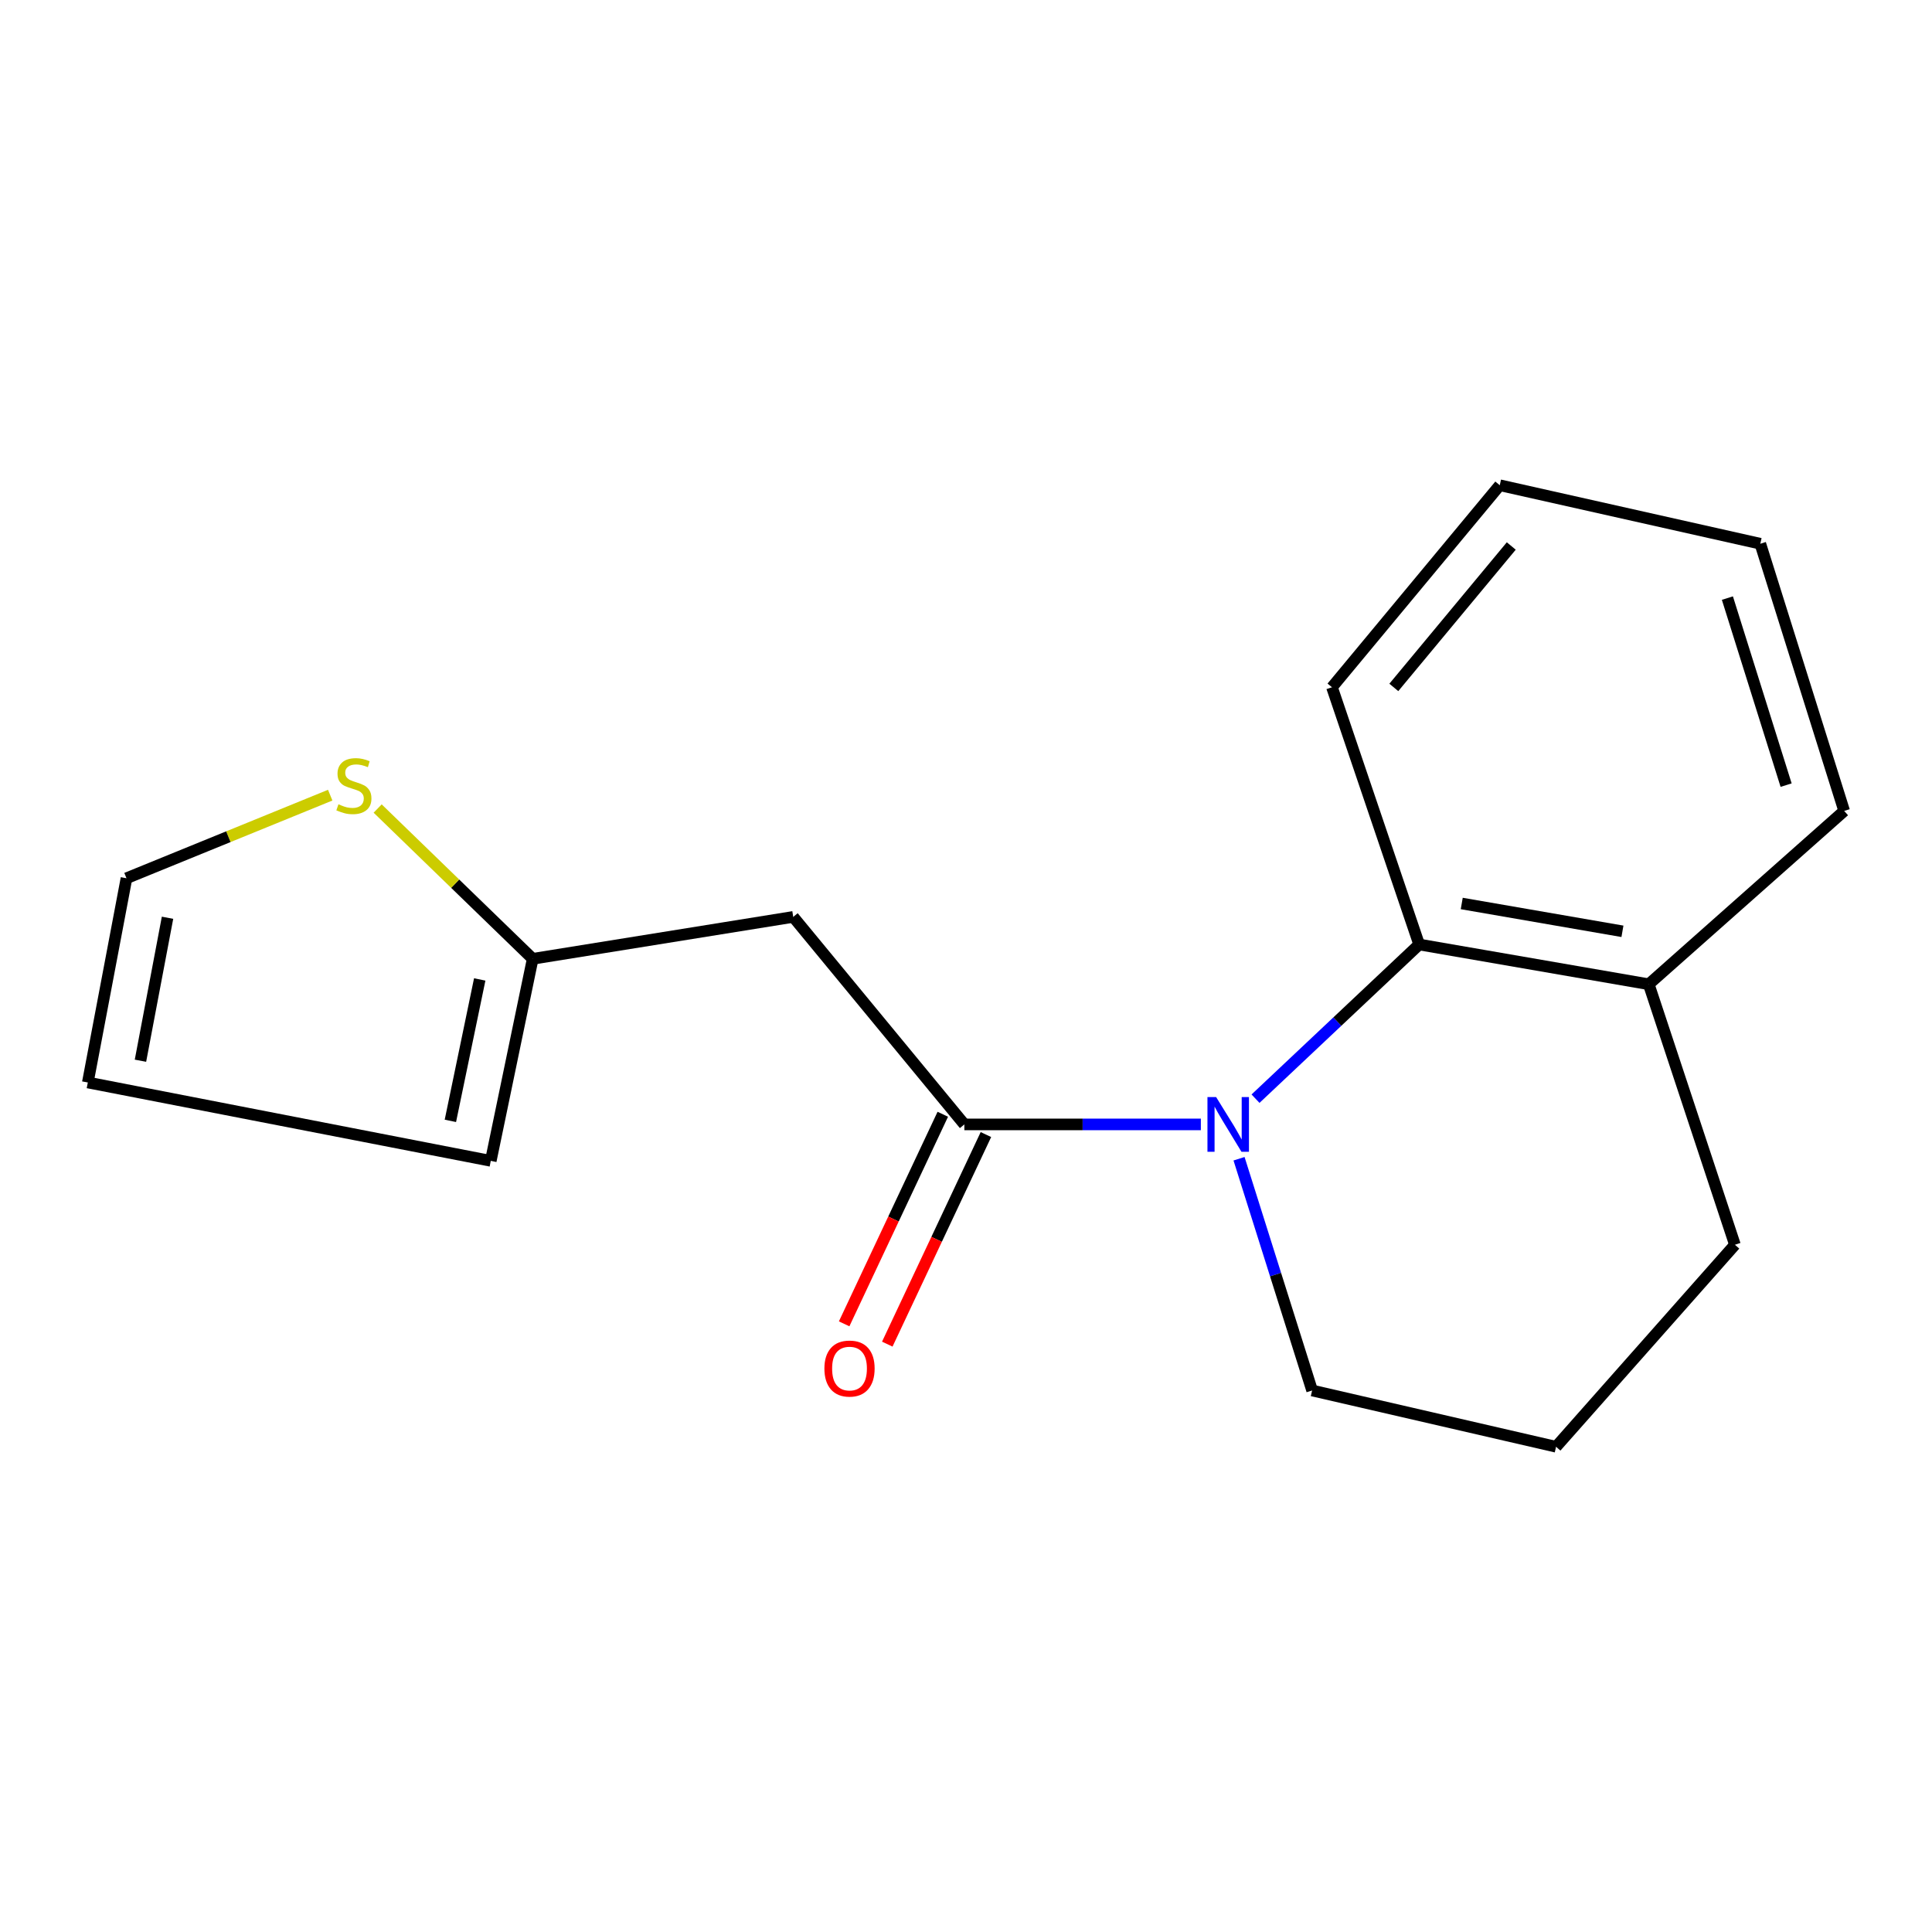 <?xml version='1.0' encoding='iso-8859-1'?>
<svg version='1.1' baseProfile='full'
              xmlns='http://www.w3.org/2000/svg'
                      xmlns:rdkit='http://www.rdkit.org/xml'
                      xmlns:xlink='http://www.w3.org/1999/xlink'
                  xml:space='preserve'
width='1000px' height='1000px' viewBox='0 0 1000 1000'>
<!-- END OF HEADER -->
<rect style='opacity:1.0;fill:#FFFFFF;stroke:none' width='1000' height='1000' x='0' y='0'> </rect>
<path class='bond-0' d='M 621.564,581.993 L 560.357,581.993' style='fill:none;fill-rule:evenodd;stroke:#0000FF;stroke-width:6px;stroke-linecap:butt;stroke-linejoin:miter;stroke-opacity:1' />
<path class='bond-0' d='M 560.357,581.993 L 499.15,581.993' style='fill:none;fill-rule:evenodd;stroke:#000000;stroke-width:6px;stroke-linecap:butt;stroke-linejoin:miter;stroke-opacity:1' />
<path class='bond-2' d='M 649.853,568.675 L 692.206,528.772' style='fill:none;fill-rule:evenodd;stroke:#0000FF;stroke-width:6px;stroke-linecap:butt;stroke-linejoin:miter;stroke-opacity:1' />
<path class='bond-2' d='M 692.206,528.772 L 734.559,488.868' style='fill:none;fill-rule:evenodd;stroke:#000000;stroke-width:6px;stroke-linecap:butt;stroke-linejoin:miter;stroke-opacity:1' />
<path class='bond-10' d='M 641.322,599.763 L 660.235,659.738' style='fill:none;fill-rule:evenodd;stroke:#0000FF;stroke-width:6px;stroke-linecap:butt;stroke-linejoin:miter;stroke-opacity:1' />
<path class='bond-10' d='M 660.235,659.738 L 679.148,719.712' style='fill:none;fill-rule:evenodd;stroke:#000000;stroke-width:6px;stroke-linecap:butt;stroke-linejoin:miter;stroke-opacity:1' />
<path class='bond-1' d='M 499.15,581.993 L 410.577,474.584' style='fill:none;fill-rule:evenodd;stroke:#000000;stroke-width:6px;stroke-linecap:butt;stroke-linejoin:miter;stroke-opacity:1' />
<path class='bond-5' d='M 487.987,576.738 L 462.457,630.977' style='fill:none;fill-rule:evenodd;stroke:#000000;stroke-width:6px;stroke-linecap:butt;stroke-linejoin:miter;stroke-opacity:1' />
<path class='bond-5' d='M 462.457,630.977 L 436.928,685.215' style='fill:none;fill-rule:evenodd;stroke:#FF0000;stroke-width:6px;stroke-linecap:butt;stroke-linejoin:miter;stroke-opacity:1' />
<path class='bond-5' d='M 510.313,587.247 L 484.784,641.486' style='fill:none;fill-rule:evenodd;stroke:#000000;stroke-width:6px;stroke-linecap:butt;stroke-linejoin:miter;stroke-opacity:1' />
<path class='bond-5' d='M 484.784,641.486 L 459.254,695.724' style='fill:none;fill-rule:evenodd;stroke:#FF0000;stroke-width:6px;stroke-linecap:butt;stroke-linejoin:miter;stroke-opacity:1' />
<path class='bond-3' d='M 410.577,474.584 L 275.723,496.285' style='fill:none;fill-rule:evenodd;stroke:#000000;stroke-width:6px;stroke-linecap:butt;stroke-linejoin:miter;stroke-opacity:1' />
<path class='bond-6' d='M 734.559,488.868 L 853.388,509.445' style='fill:none;fill-rule:evenodd;stroke:#000000;stroke-width:6px;stroke-linecap:butt;stroke-linejoin:miter;stroke-opacity:1' />
<path class='bond-6' d='M 756.594,467.641 L 839.774,482.045' style='fill:none;fill-rule:evenodd;stroke:#000000;stroke-width:6px;stroke-linecap:butt;stroke-linejoin:miter;stroke-opacity:1' />
<path class='bond-11' d='M 734.559,488.868 L 689.429,355.728' style='fill:none;fill-rule:evenodd;stroke:#000000;stroke-width:6px;stroke-linecap:butt;stroke-linejoin:miter;stroke-opacity:1' />
<path class='bond-4' d='M 275.723,496.285 L 235.599,457.392' style='fill:none;fill-rule:evenodd;stroke:#000000;stroke-width:6px;stroke-linecap:butt;stroke-linejoin:miter;stroke-opacity:1' />
<path class='bond-4' d='M 235.599,457.392 L 195.476,418.499' style='fill:none;fill-rule:evenodd;stroke:#CCCC00;stroke-width:6px;stroke-linecap:butt;stroke-linejoin:miter;stroke-opacity:1' />
<path class='bond-8' d='M 275.723,496.285 L 254.022,600.856' style='fill:none;fill-rule:evenodd;stroke:#000000;stroke-width:6px;stroke-linecap:butt;stroke-linejoin:miter;stroke-opacity:1' />
<path class='bond-8' d='M 248.306,506.957 L 233.115,580.157' style='fill:none;fill-rule:evenodd;stroke:#000000;stroke-width:6px;stroke-linecap:butt;stroke-linejoin:miter;stroke-opacity:1' />
<path class='bond-7' d='M 170.916,411.574 L 118.193,433.078' style='fill:none;fill-rule:evenodd;stroke:#CCCC00;stroke-width:6px;stroke-linecap:butt;stroke-linejoin:miter;stroke-opacity:1' />
<path class='bond-7' d='M 118.193,433.078 L 65.469,454.582' style='fill:none;fill-rule:evenodd;stroke:#000000;stroke-width:6px;stroke-linecap:butt;stroke-linejoin:miter;stroke-opacity:1' />
<path class='bond-14' d='M 853.388,509.445 L 954.545,419.734' style='fill:none;fill-rule:evenodd;stroke:#000000;stroke-width:6px;stroke-linecap:butt;stroke-linejoin:miter;stroke-opacity:1' />
<path class='bond-17' d='M 853.388,509.445 L 897.996,644.286' style='fill:none;fill-rule:evenodd;stroke:#000000;stroke-width:6px;stroke-linecap:butt;stroke-linejoin:miter;stroke-opacity:1' />
<path class='bond-19' d='M 65.469,454.582 L 45.455,560.292' style='fill:none;fill-rule:evenodd;stroke:#000000;stroke-width:6px;stroke-linecap:butt;stroke-linejoin:miter;stroke-opacity:1' />
<path class='bond-19' d='M 86.713,475.029 L 72.702,549.026' style='fill:none;fill-rule:evenodd;stroke:#000000;stroke-width:6px;stroke-linecap:butt;stroke-linejoin:miter;stroke-opacity:1' />
<path class='bond-9' d='M 254.022,600.856 L 45.455,560.292' style='fill:none;fill-rule:evenodd;stroke:#000000;stroke-width:6px;stroke-linecap:butt;stroke-linejoin:miter;stroke-opacity:1' />
<path class='bond-12' d='M 679.148,719.712 L 805.42,748.844' style='fill:none;fill-rule:evenodd;stroke:#000000;stroke-width:6px;stroke-linecap:butt;stroke-linejoin:miter;stroke-opacity:1' />
<path class='bond-15' d='M 689.429,355.728 L 776.275,251.156' style='fill:none;fill-rule:evenodd;stroke:#000000;stroke-width:6px;stroke-linecap:butt;stroke-linejoin:miter;stroke-opacity:1' />
<path class='bond-15' d='M 721.439,355.807 L 782.231,282.607' style='fill:none;fill-rule:evenodd;stroke:#000000;stroke-width:6px;stroke-linecap:butt;stroke-linejoin:miter;stroke-opacity:1' />
<path class='bond-13' d='M 805.42,748.844 L 897.996,644.286' style='fill:none;fill-rule:evenodd;stroke:#000000;stroke-width:6px;stroke-linecap:butt;stroke-linejoin:miter;stroke-opacity:1' />
<path class='bond-18' d='M 954.545,419.734 L 911.129,281.439' style='fill:none;fill-rule:evenodd;stroke:#000000;stroke-width:6px;stroke-linecap:butt;stroke-linejoin:miter;stroke-opacity:1' />
<path class='bond-18' d='M 924.49,406.381 L 894.099,309.575' style='fill:none;fill-rule:evenodd;stroke:#000000;stroke-width:6px;stroke-linecap:butt;stroke-linejoin:miter;stroke-opacity:1' />
<path class='bond-16' d='M 776.275,251.156 L 911.129,281.439' style='fill:none;fill-rule:evenodd;stroke:#000000;stroke-width:6px;stroke-linecap:butt;stroke-linejoin:miter;stroke-opacity:1' />
<path  class='atom-0' d='M 629.458 567.833
L 638.738 582.833
Q 639.658 584.313, 641.138 586.993
Q 642.618 589.673, 642.698 589.833
L 642.698 567.833
L 646.458 567.833
L 646.458 596.153
L 642.578 596.153
L 632.618 579.753
Q 631.458 577.833, 630.218 575.633
Q 629.018 573.433, 628.658 572.753
L 628.658 596.153
L 624.978 596.153
L 624.978 567.833
L 629.458 567.833
' fill='#0000FF'/>
<path  class='atom-5' d='M 175.174 416.294
Q 175.494 416.414, 176.814 416.974
Q 178.134 417.534, 179.574 417.894
Q 181.054 418.214, 182.494 418.214
Q 185.174 418.214, 186.734 416.934
Q 188.294 415.614, 188.294 413.334
Q 188.294 411.774, 187.494 410.814
Q 186.734 409.854, 185.534 409.334
Q 184.334 408.814, 182.334 408.214
Q 179.814 407.454, 178.294 406.734
Q 176.814 406.014, 175.734 404.494
Q 174.694 402.974, 174.694 400.414
Q 174.694 396.854, 177.094 394.654
Q 179.534 392.454, 184.334 392.454
Q 187.614 392.454, 191.334 394.014
L 190.414 397.094
Q 187.014 395.694, 184.454 395.694
Q 181.694 395.694, 180.174 396.854
Q 178.654 397.974, 178.694 399.934
Q 178.694 401.454, 179.454 402.374
Q 180.254 403.294, 181.374 403.814
Q 182.534 404.334, 184.454 404.934
Q 187.014 405.734, 188.534 406.534
Q 190.054 407.334, 191.134 408.974
Q 192.254 410.574, 192.254 413.334
Q 192.254 417.254, 189.614 419.374
Q 187.014 421.454, 182.654 421.454
Q 180.134 421.454, 178.214 420.894
Q 176.334 420.374, 174.094 419.454
L 175.174 416.294
' fill='#CCCC00'/>
<path  class='atom-6' d='M 426.708 708.359
Q 426.708 701.559, 430.068 697.759
Q 433.428 693.959, 439.708 693.959
Q 445.988 693.959, 449.348 697.759
Q 452.708 701.559, 452.708 708.359
Q 452.708 715.239, 449.308 719.159
Q 445.908 723.039, 439.708 723.039
Q 433.468 723.039, 430.068 719.159
Q 426.708 715.279, 426.708 708.359
M 439.708 719.839
Q 444.028 719.839, 446.348 716.959
Q 448.708 714.039, 448.708 708.359
Q 448.708 702.799, 446.348 699.999
Q 444.028 697.159, 439.708 697.159
Q 435.388 697.159, 433.028 699.959
Q 430.708 702.759, 430.708 708.359
Q 430.708 714.079, 433.028 716.959
Q 435.388 719.839, 439.708 719.839
' fill='#FF0000'/>
</svg>

